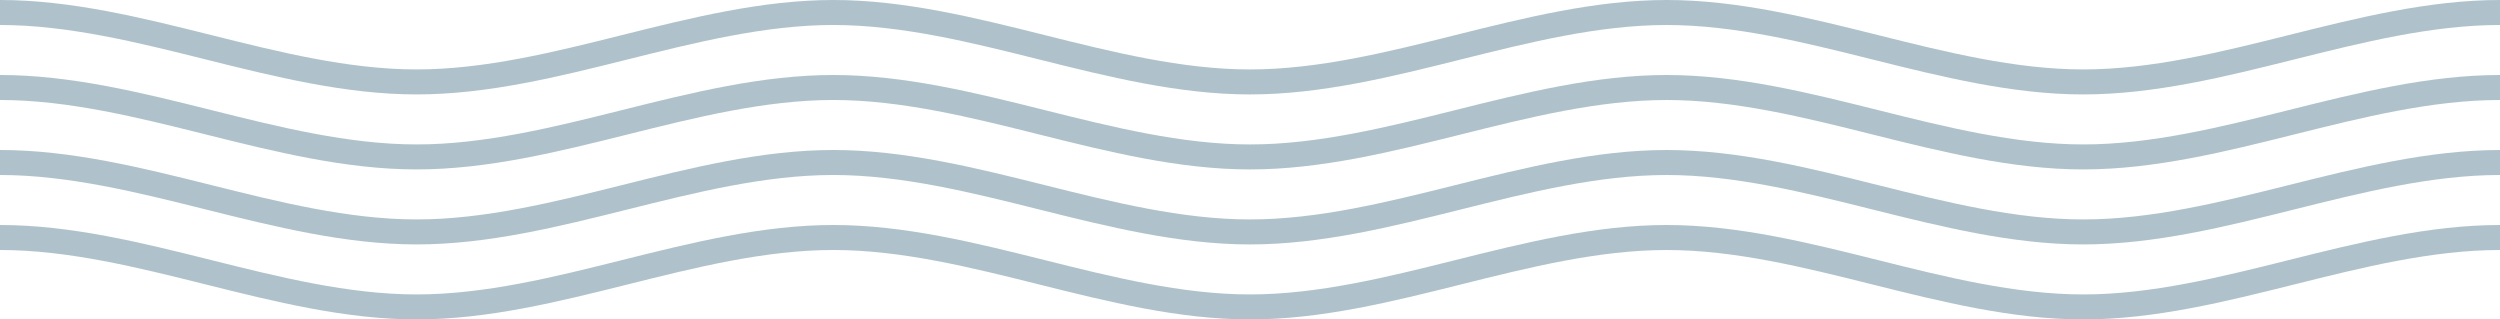 <svg xmlns="http://www.w3.org/2000/svg" width="1090" height="139.278" viewBox="0 0 1090 139.278"><g transform="translate(57 -4352)"><path d="M908.333,41.18c-30.949,0-62.064-7.779-92.155-15.3-29.45-7.362-59.9-14.976-89.511-14.976s-60.061,7.614-89.512,14.976C607.064,33.4,575.949,41.18,545,41.18s-62.064-7.779-92.155-15.3C423.394,18.516,392.939,10.9,363.333,10.9s-60.061,7.614-89.511,14.976c-30.091,7.523-61.206,15.3-92.155,15.3S119.6,33.4,89.512,25.878C60.061,18.516,29.607,10.9,0,10.9V0C30.949,0,62.064,7.781,92.155,15.3c29.451,7.363,59.906,14.976,89.512,14.976s60.061-7.613,89.511-14.976C301.269,7.781,332.384,0,363.333,0S425.4,7.781,455.488,15.3C484.939,22.667,515.393,30.28,545,30.28s60.061-7.613,89.512-14.976C664.6,7.781,695.718,0,726.667,0s62.064,7.779,92.155,15.3c29.45,7.363,59.9,14.976,89.511,14.976s60.061-7.613,89.512-14.976C1027.936,7.781,1059.051,0,1090,0V10.9c-29.607,0-60.061,7.614-89.512,14.976-30.091,7.523-61.206,15.3-92.155,15.3" transform="translate(-57 4351.998)" fill="#afc2cb"></path><path d="M908.333,73.88c-30.949,0-62.064-7.779-92.155-15.3-29.45-7.363-59.9-14.976-89.511-14.976s-60.061,7.613-89.512,14.976C607.064,66.1,575.949,73.88,545,73.88s-62.064-7.779-92.155-15.3C423.394,51.215,392.939,43.6,363.333,43.6s-60.061,7.613-89.511,14.976c-30.091,7.523-61.206,15.3-92.155,15.3S119.6,66.1,89.512,58.578C60.061,51.215,29.607,43.6,0,43.6V32.7c30.949,0,62.064,7.779,92.155,15.3,29.451,7.362,59.906,14.976,89.512,14.976S241.728,55.366,271.178,48c30.091-7.523,61.206-15.3,92.155-15.3S425.4,40.481,455.488,48C484.939,55.366,515.393,62.98,545,62.98S605.061,55.366,634.512,48c30.091-7.523,61.206-15.3,92.155-15.3s62.064,7.779,92.155,15.3c29.45,7.362,59.9,14.976,89.511,14.976S968.394,55.366,997.845,48c30.091-7.523,61.206-15.3,92.155-15.3V43.6c-29.607,0-60.061,7.613-89.512,14.976-30.091,7.523-61.206,15.3-92.155,15.3" transform="translate(-57 4351.998)" fill="#afc2cb"></path><path d="M908.333,106.58c-30.949,0-62.064-7.779-92.155-15.3-29.45-7.362-59.9-14.976-89.511-14.976s-60.061,7.614-89.512,14.976c-30.091,7.523-61.206,15.3-92.155,15.3s-62.064-7.779-92.155-15.3C423.394,83.916,392.939,76.3,363.333,76.3s-60.061,7.614-89.511,14.976c-30.091,7.523-61.206,15.3-92.155,15.3S119.6,98.8,89.512,91.278C60.061,83.916,29.607,76.3,0,76.3V65.4c30.949,0,62.064,7.779,92.155,15.3,29.451,7.363,59.906,14.976,89.512,14.976s60.061-7.613,89.511-14.976c30.091-7.523,61.206-15.3,92.155-15.3s62.064,7.779,92.155,15.3C484.939,88.067,515.393,95.68,545,95.68s60.061-7.613,89.512-14.976c30.091-7.523,61.206-15.3,92.155-15.3s62.064,7.779,92.155,15.3c29.45,7.363,59.9,14.976,89.511,14.976s60.061-7.613,89.512-14.976c30.091-7.523,61.206-15.3,92.155-15.3V76.3c-29.607,0-60.061,7.614-89.512,14.976-30.091,7.523-61.206,15.3-92.155,15.3" transform="translate(-57 4351.998)" fill="#afc2cb"></path><path d="M908.333,139.28c-30.949,0-62.064-7.779-92.155-15.3-29.45-7.362-59.9-14.976-89.511-14.976s-60.061,7.614-89.512,14.976c-30.091,7.523-61.206,15.3-92.155,15.3s-62.064-7.779-92.155-15.3C423.394,116.616,392.939,109,363.333,109s-60.061,7.614-89.511,14.976c-30.091,7.523-61.206,15.3-92.155,15.3s-62.064-7.779-92.155-15.3C60.061,116.616,29.607,109,0,109V98.1c30.949,0,62.064,7.779,92.155,15.3,29.451,7.363,59.906,14.976,89.512,14.976s60.061-7.613,89.511-14.976c30.091-7.523,61.206-15.3,92.155-15.3s62.064,7.779,92.155,15.3c29.451,7.363,59.9,14.976,89.512,14.976s60.061-7.613,89.512-14.976c30.091-7.523,61.206-15.3,92.155-15.3s62.064,7.779,92.155,15.3c29.45,7.363,59.9,14.976,89.511,14.976s60.061-7.613,89.512-14.976c30.091-7.523,61.206-15.3,92.155-15.3V109c-29.607,0-60.061,7.614-89.512,14.976-30.091,7.523-61.206,15.3-92.155,15.3" transform="translate(-57 4351.998)" fill="#afc2cb"></path></g></svg>
